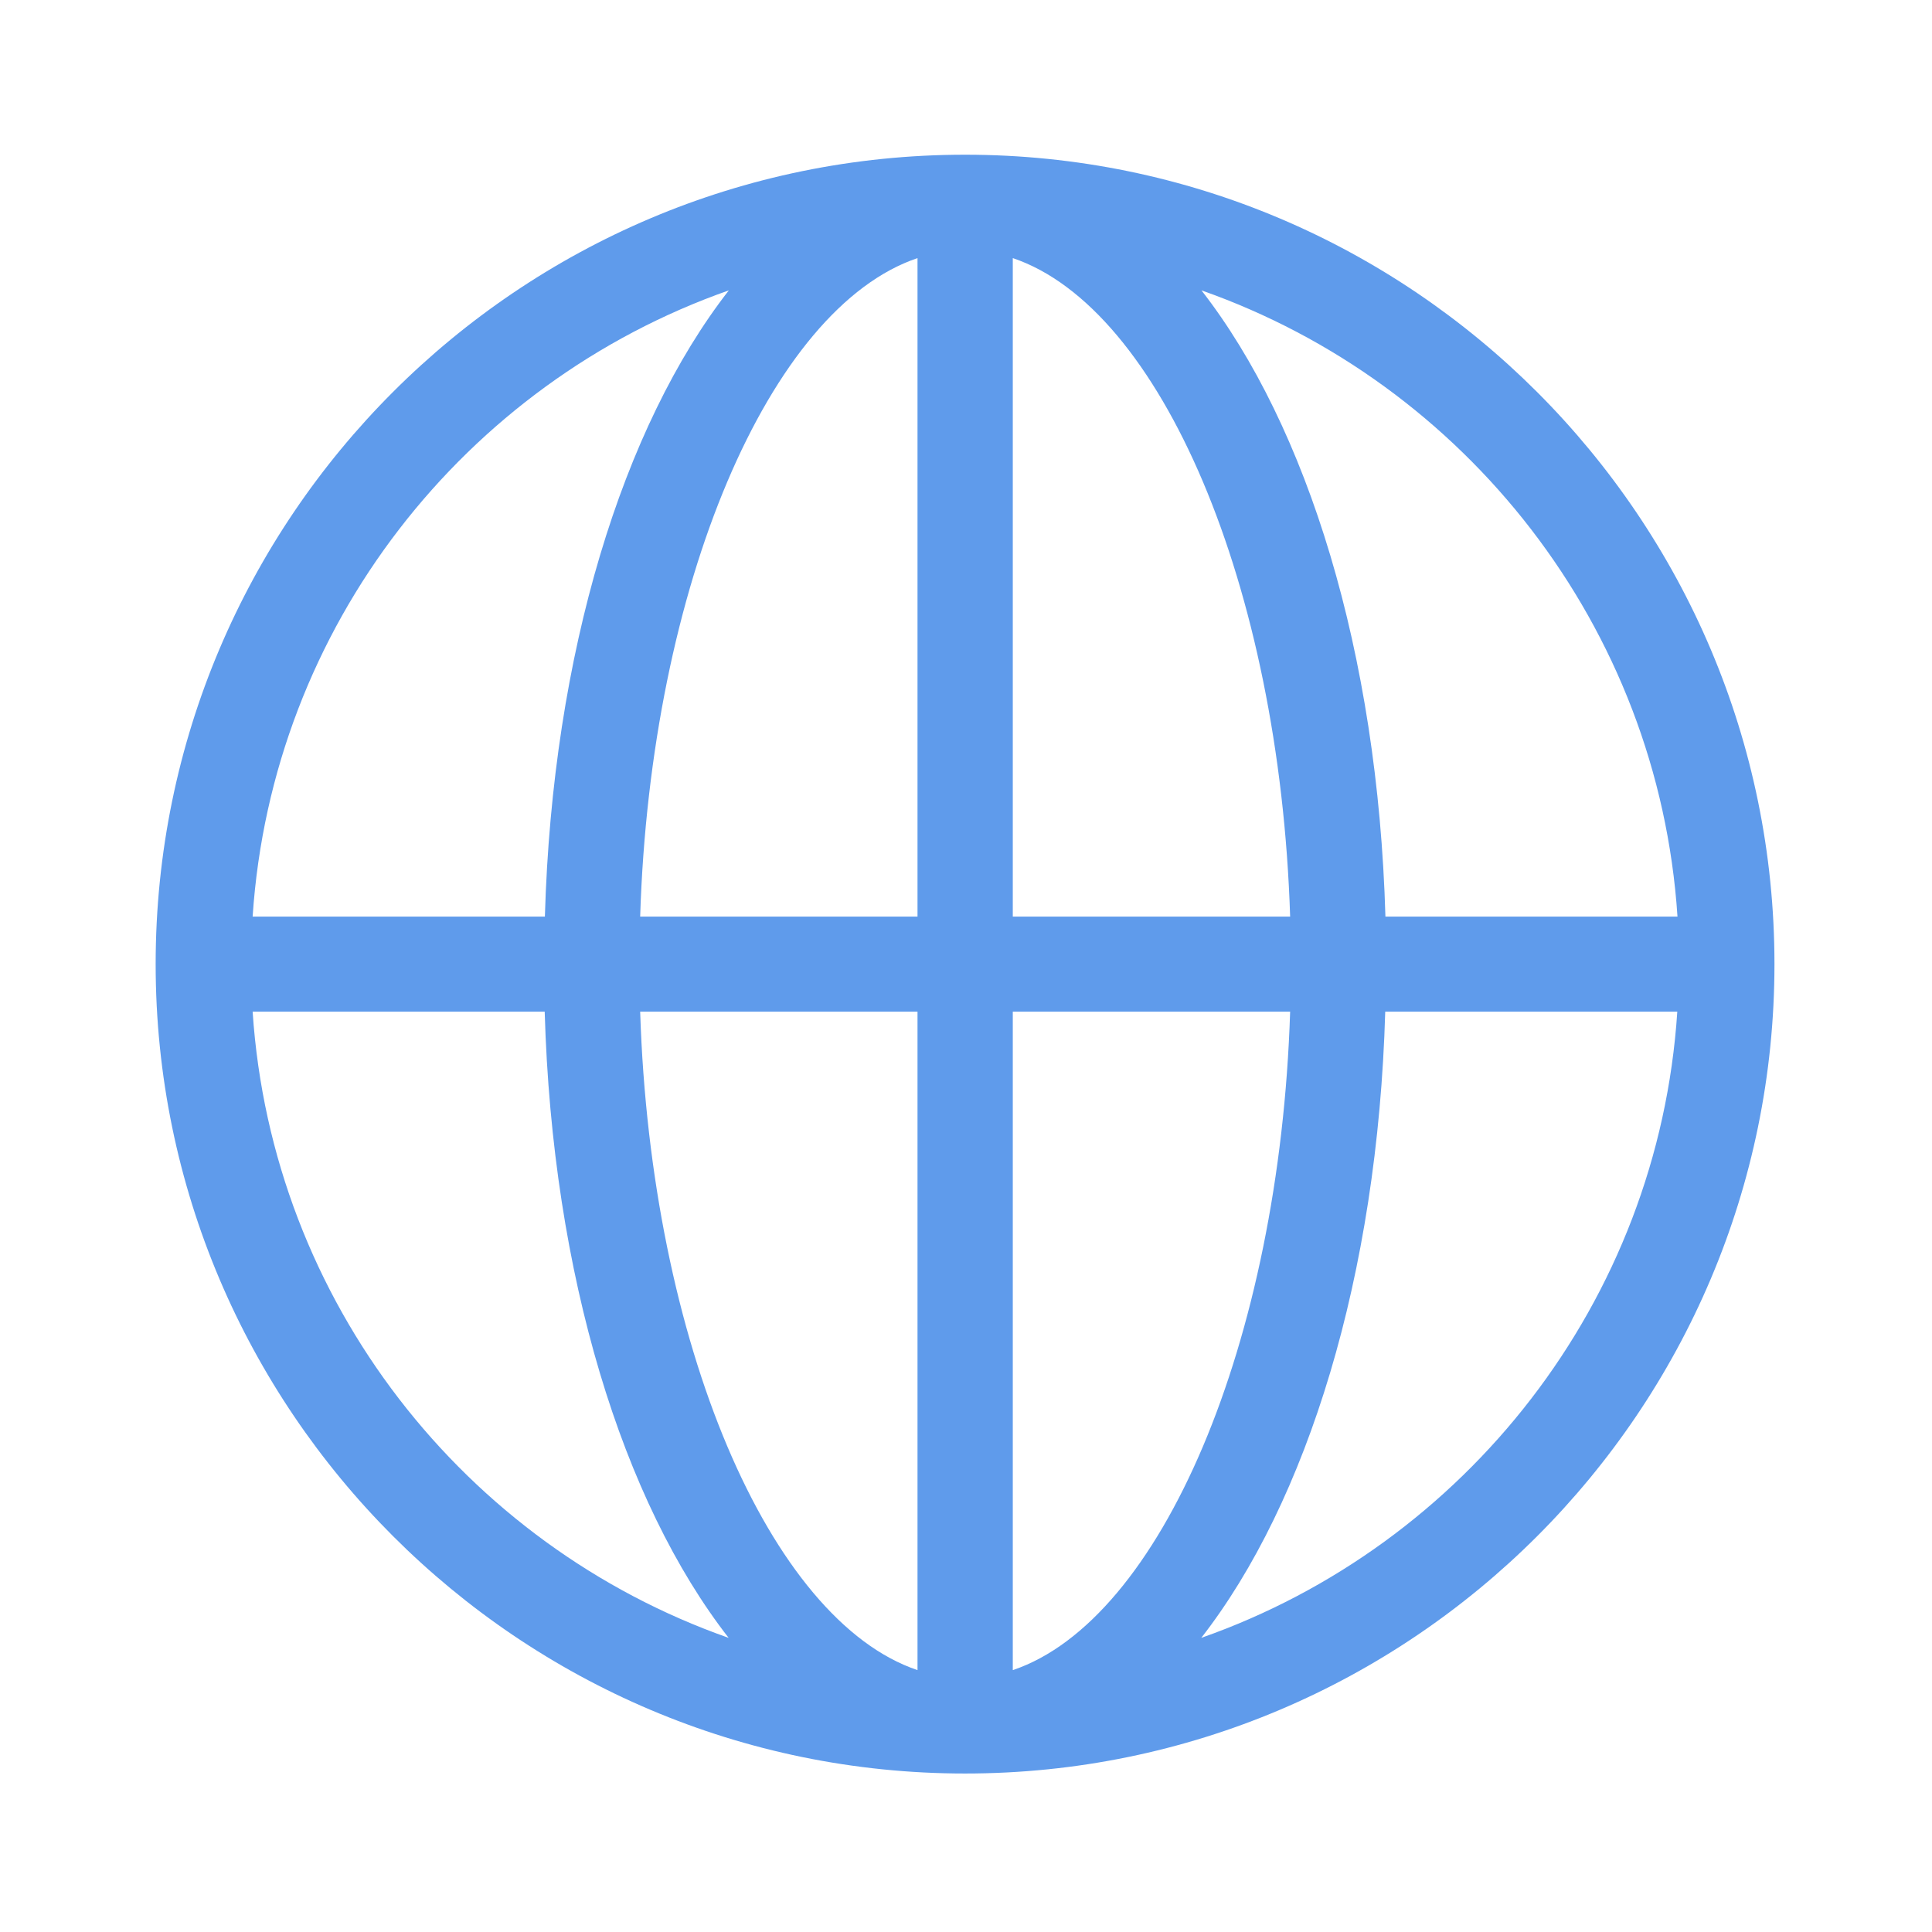 <?xml version="1.0" encoding="utf-8"?>
<svg width="800px" height="800px" viewBox="0 0 1024 1024" class="icon"  version="1.1" xmlns="http://www.w3.org/2000/svg"><path d="M511.5 82c-236.6 0-429 192.4-429 429 0 236.5 192.5 429 429 429 236.6 0 429-192.4 429-429 0-236.5-192.4-429-429-429z m377.6 403.8H734.3c-4-139.9-41.4-259.9-97.5-331.9C776.5 203 879 332 889.1 485.8z m-402.8-349v349h-147c5.5-175.5 68.6-322.6 147-349z m0 399.4v349c-78.4-26.4-141.4-173.5-147-349h147z m50.5 349v-349h147c-5.6 175.5-68.6 322.6-147 349z m0-399.4v-349c78.4 26.4 141.4 173.5 147 349h-147zM386.3 153.9c-56.1 72-93.5 192-97.5 331.9H133.9C144.1 332 246.5 203 386.3 153.9zM133.9 536.2h154.8c4 139.9 41.4 259.9 97.5 331.9C246.5 819 144.1 690 133.9 536.2z m502.8 331.9c56.1-72 93.5-192 97.5-331.9H889C879 690 776.5 819 636.7 868.1z" fill="#5F9BEB" /></svg>